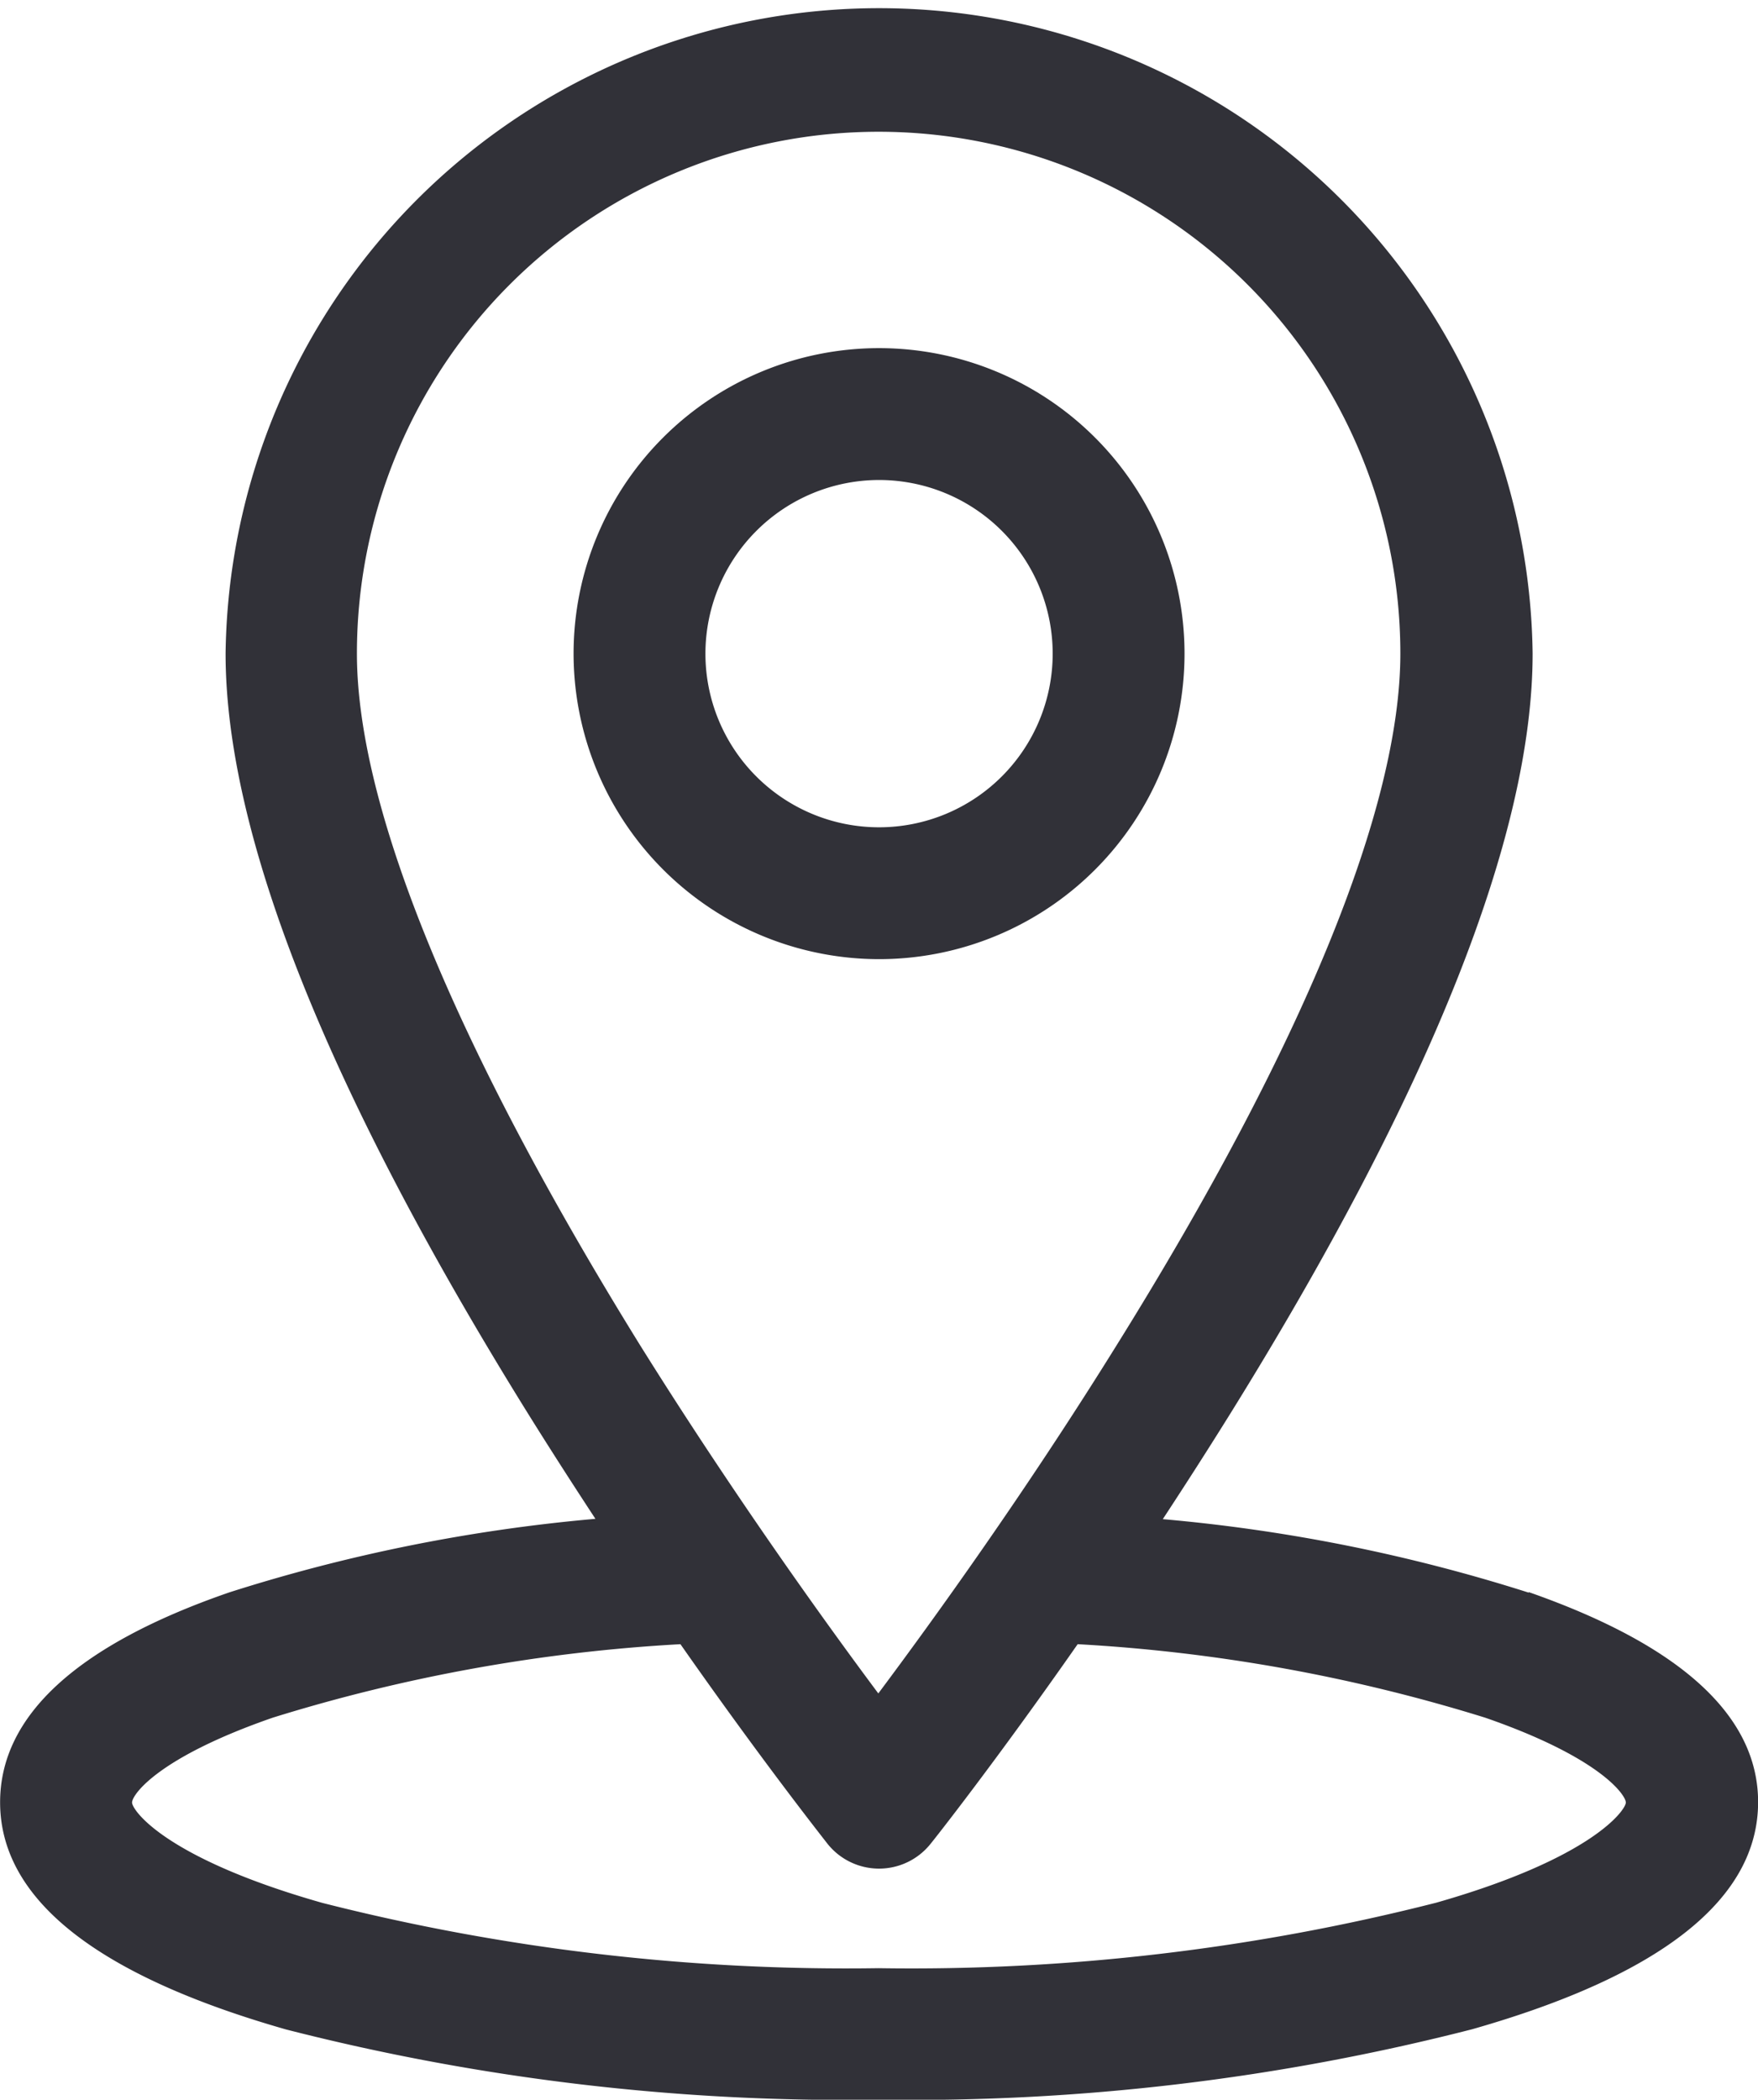 <svg id="Group_3891" data-name="Group 3891" xmlns="http://www.w3.org/2000/svg" xmlns:xlink="http://www.w3.org/1999/xlink" width="16.747" height="20" viewBox="0 0 16.747 20">
  <defs>
    <clipPath id="clip-path">
      <rect id="Rectangle_2474" data-name="Rectangle 2474" width="16.747" height="20" fill="#313138"/>
    </clipPath>
  </defs>
  <g id="Group_3890" data-name="Group 3890" clip-path="url(#clip-path)">
    <path id="Path_3892" data-name="Path 3892" d="M14.563,15.17a16.105,16.105,0,0,0-3.486-.7c.206-.314.417-.642.63-.984C13.626,10.4,14.6,7.955,14.6,6.225a6.226,6.226,0,0,0-12.451,0c0,1.73.972,4.171,2.893,7.259.212.34.424.669.63.983a16.105,16.105,0,0,0-3.486.7c-1.449.5-2.185,1.174-2.185,2,0,.921.918,1.649,2.725,2.164A21.5,21.5,0,0,0,8.374,20a21.5,21.5,0,0,0,5.649-.671c1.809-.515,2.725-1.243,2.725-2.164,0-.821-.735-1.493-2.185-2M3.4,6.225a4.97,4.97,0,1,1,9.94,0c0,1.469-.932,3.745-2.7,6.584-.869,1.4-1.746,2.616-2.273,3.321-.526-.705-1.4-1.924-2.272-3.321C4.338,9.97,3.4,7.694,3.4,6.225m10.275,11.9a20.25,20.25,0,0,1-5.305.622,20.25,20.25,0,0,1-5.3-.622c-1.5-.426-1.812-.884-1.812-.956s.239-.426,1.34-.808a16.058,16.058,0,0,1,3.884-.7c.782,1.118,1.365,1.854,1.4,1.9a.628.628,0,0,0,.984,0c.038-.046.619-.782,1.4-1.9a16.058,16.058,0,0,1,3.882.7c1.1.381,1.34.739,1.34.808s-.315.53-1.812.956" fill="#313138"/>
    <path id="Path_3893" data-name="Path 3893" d="M7.281,8.473a2.91,2.91,0,1,0-2.91-2.91,2.913,2.913,0,0,0,2.91,2.91m0-4.564A1.654,1.654,0,1,1,5.627,5.563,1.656,1.656,0,0,1,7.281,3.909" transform="translate(1.093 0.663)" fill="#313138"/>
  </g>
</svg>
